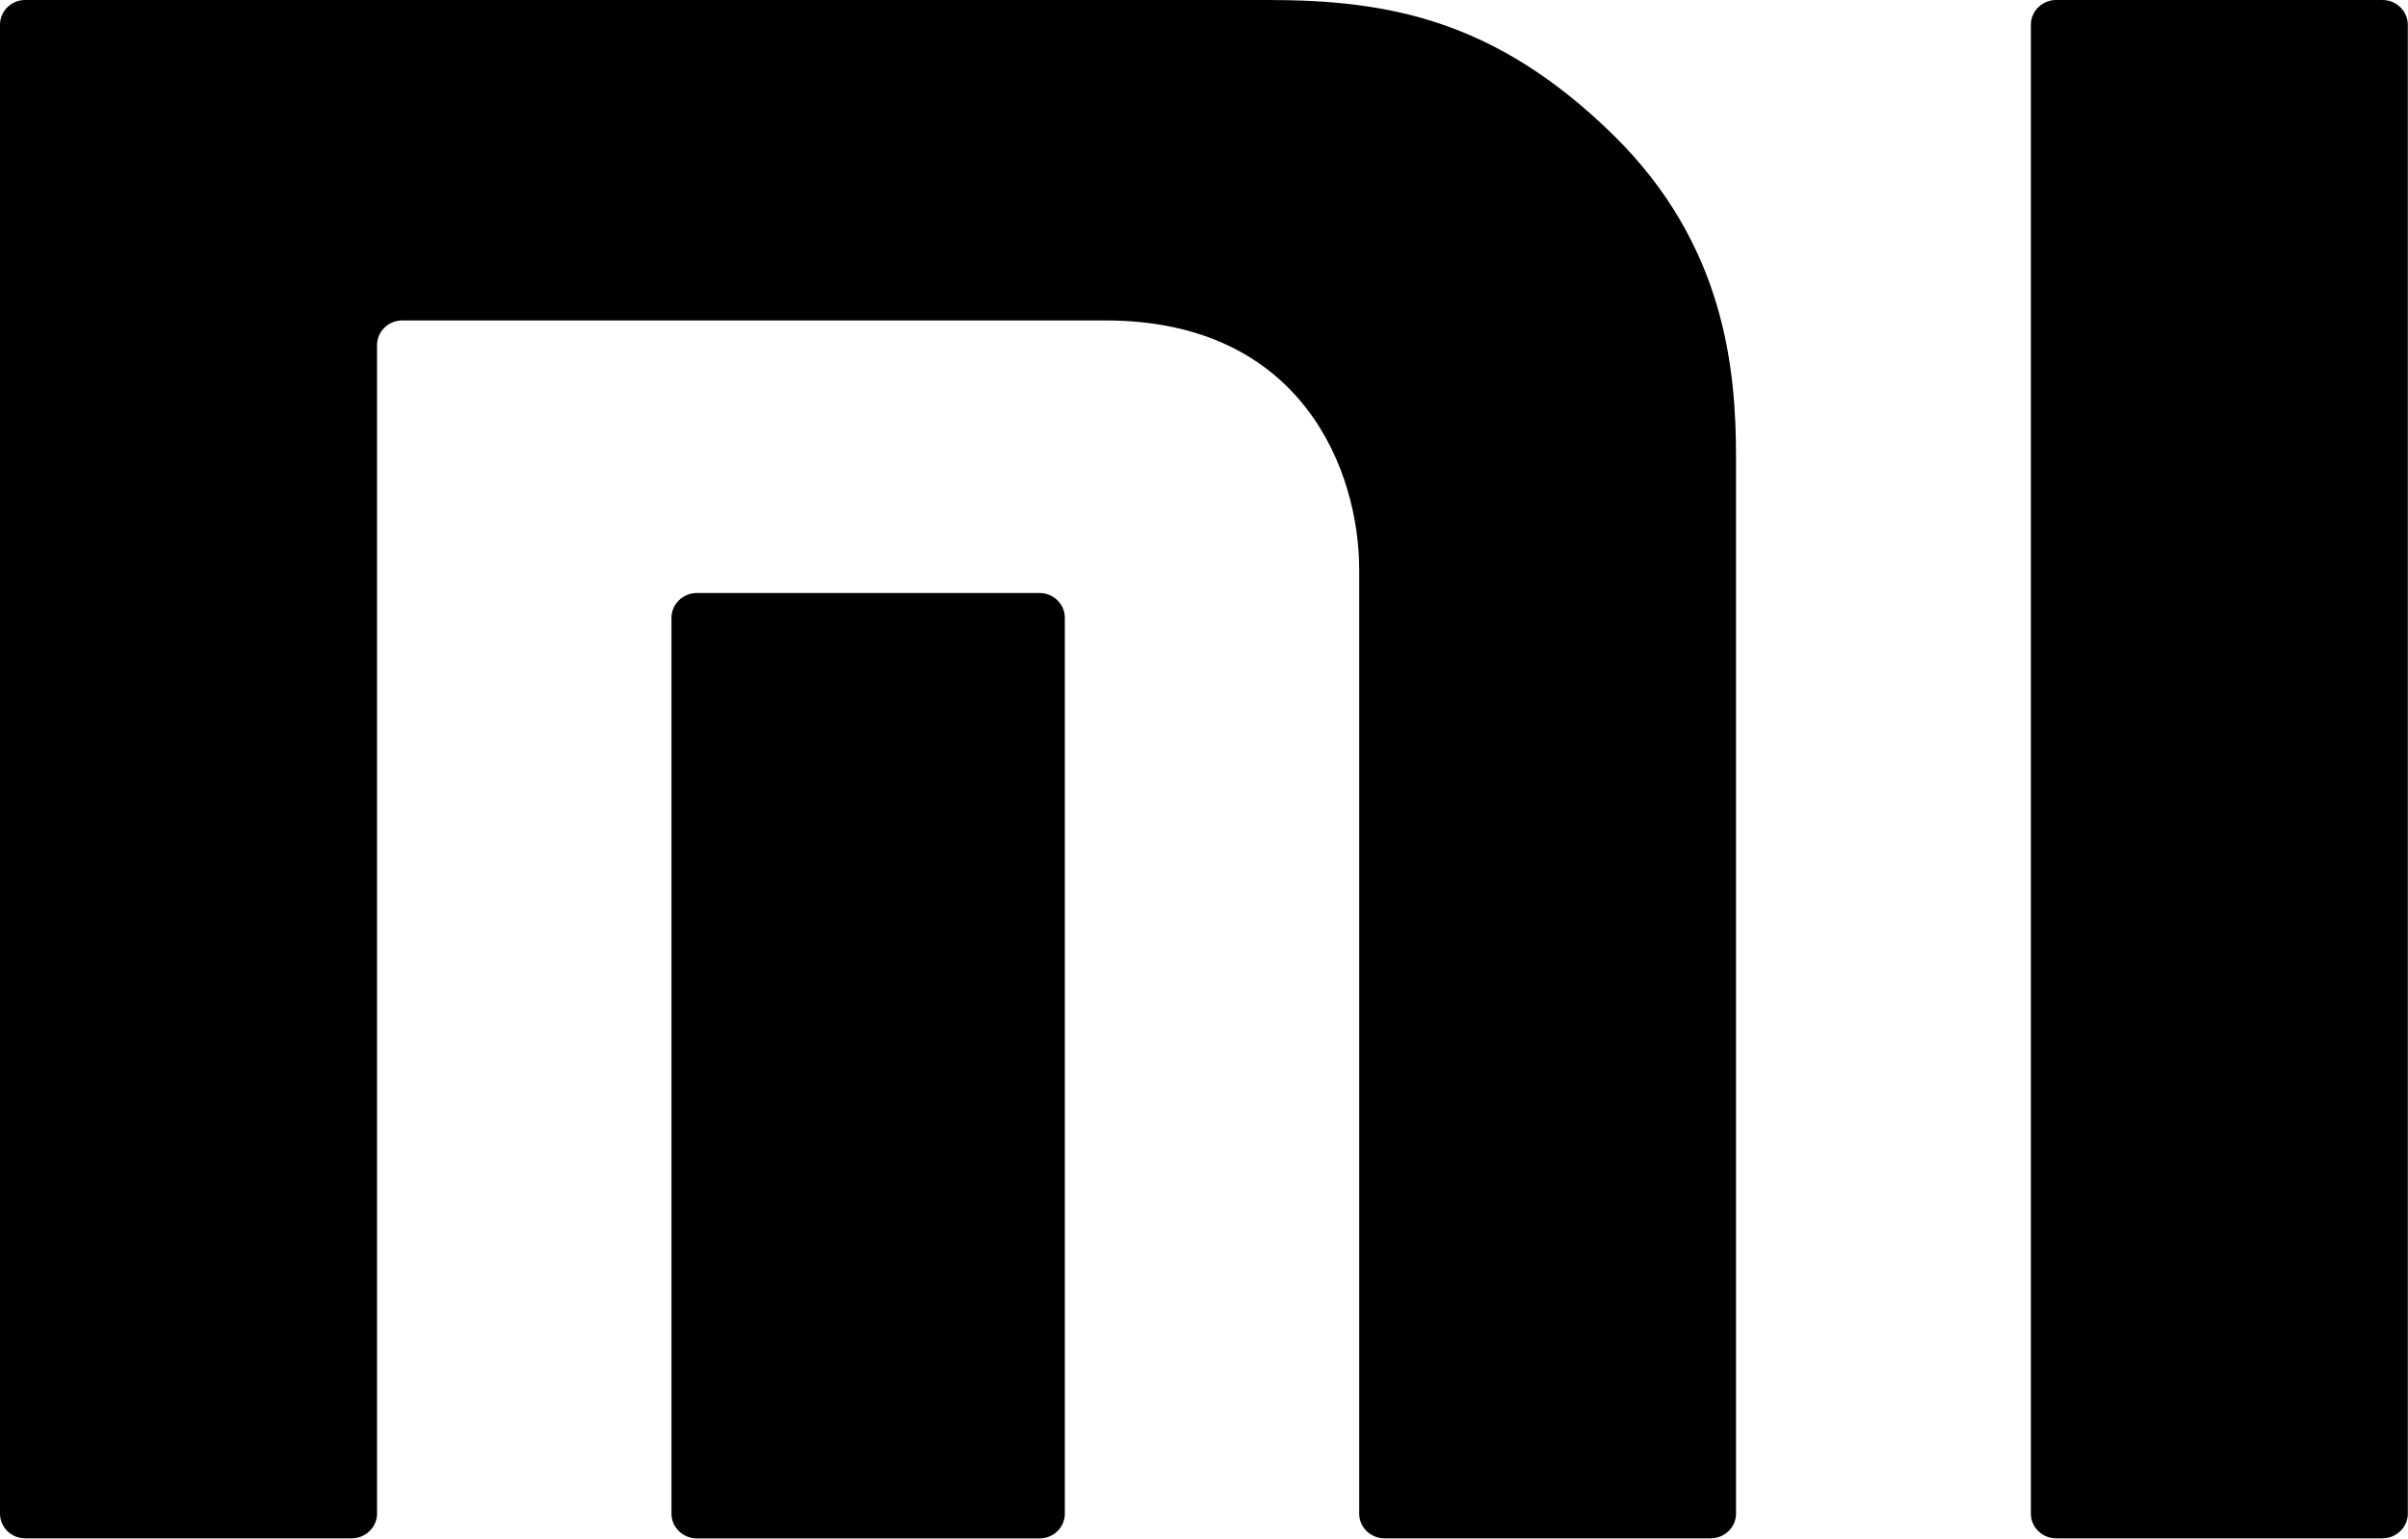 <svg width="1161" height="742" viewBox="0 0 1161 742" fill="none" xmlns="http://www.w3.org/2000/svg">
<path d="M1148.7 -0H991.362C984.626 -0 979.172 5.359 979.172 11.962V729.885C979.172 736.431 984.626 741.789 991.362 741.789H1148.7C1155.38 741.789 1160.91 736.431 1160.91 729.885V11.962C1160.91 5.359 1155.38 -0 1148.7 -0Z" fill="black"/>
<path d="M611.481 -0H12.153C5.416 -0 0 5.359 0 11.962V729.885C0 736.431 5.416 741.789 12.153 741.789H169.531C176.229 741.789 181.78 736.431 181.78 729.885V166.422C181.78 159.914 187.195 154.517 193.932 154.517H532.935C628.265 154.517 655.328 227.536 655.328 274.64V729.885C655.328 736.431 660.801 741.789 667.538 741.789H824.82C831.519 741.789 837.011 736.431 837.011 729.885V220.588C837.011 178.576 831.958 118.17 777.757 64.999C721.049 9.493 669.318 -0 611.481 -0Z" fill="black"/>
<path d="M501.242 285.951H336.018C329.281 285.951 323.75 291.31 323.75 297.875V729.942C323.75 736.469 329.281 741.828 336.018 741.828H501.242C507.921 741.828 513.395 736.469 513.395 729.942V297.875C513.395 291.31 507.921 285.951 501.242 285.951Z" fill="black"/>
</svg>
